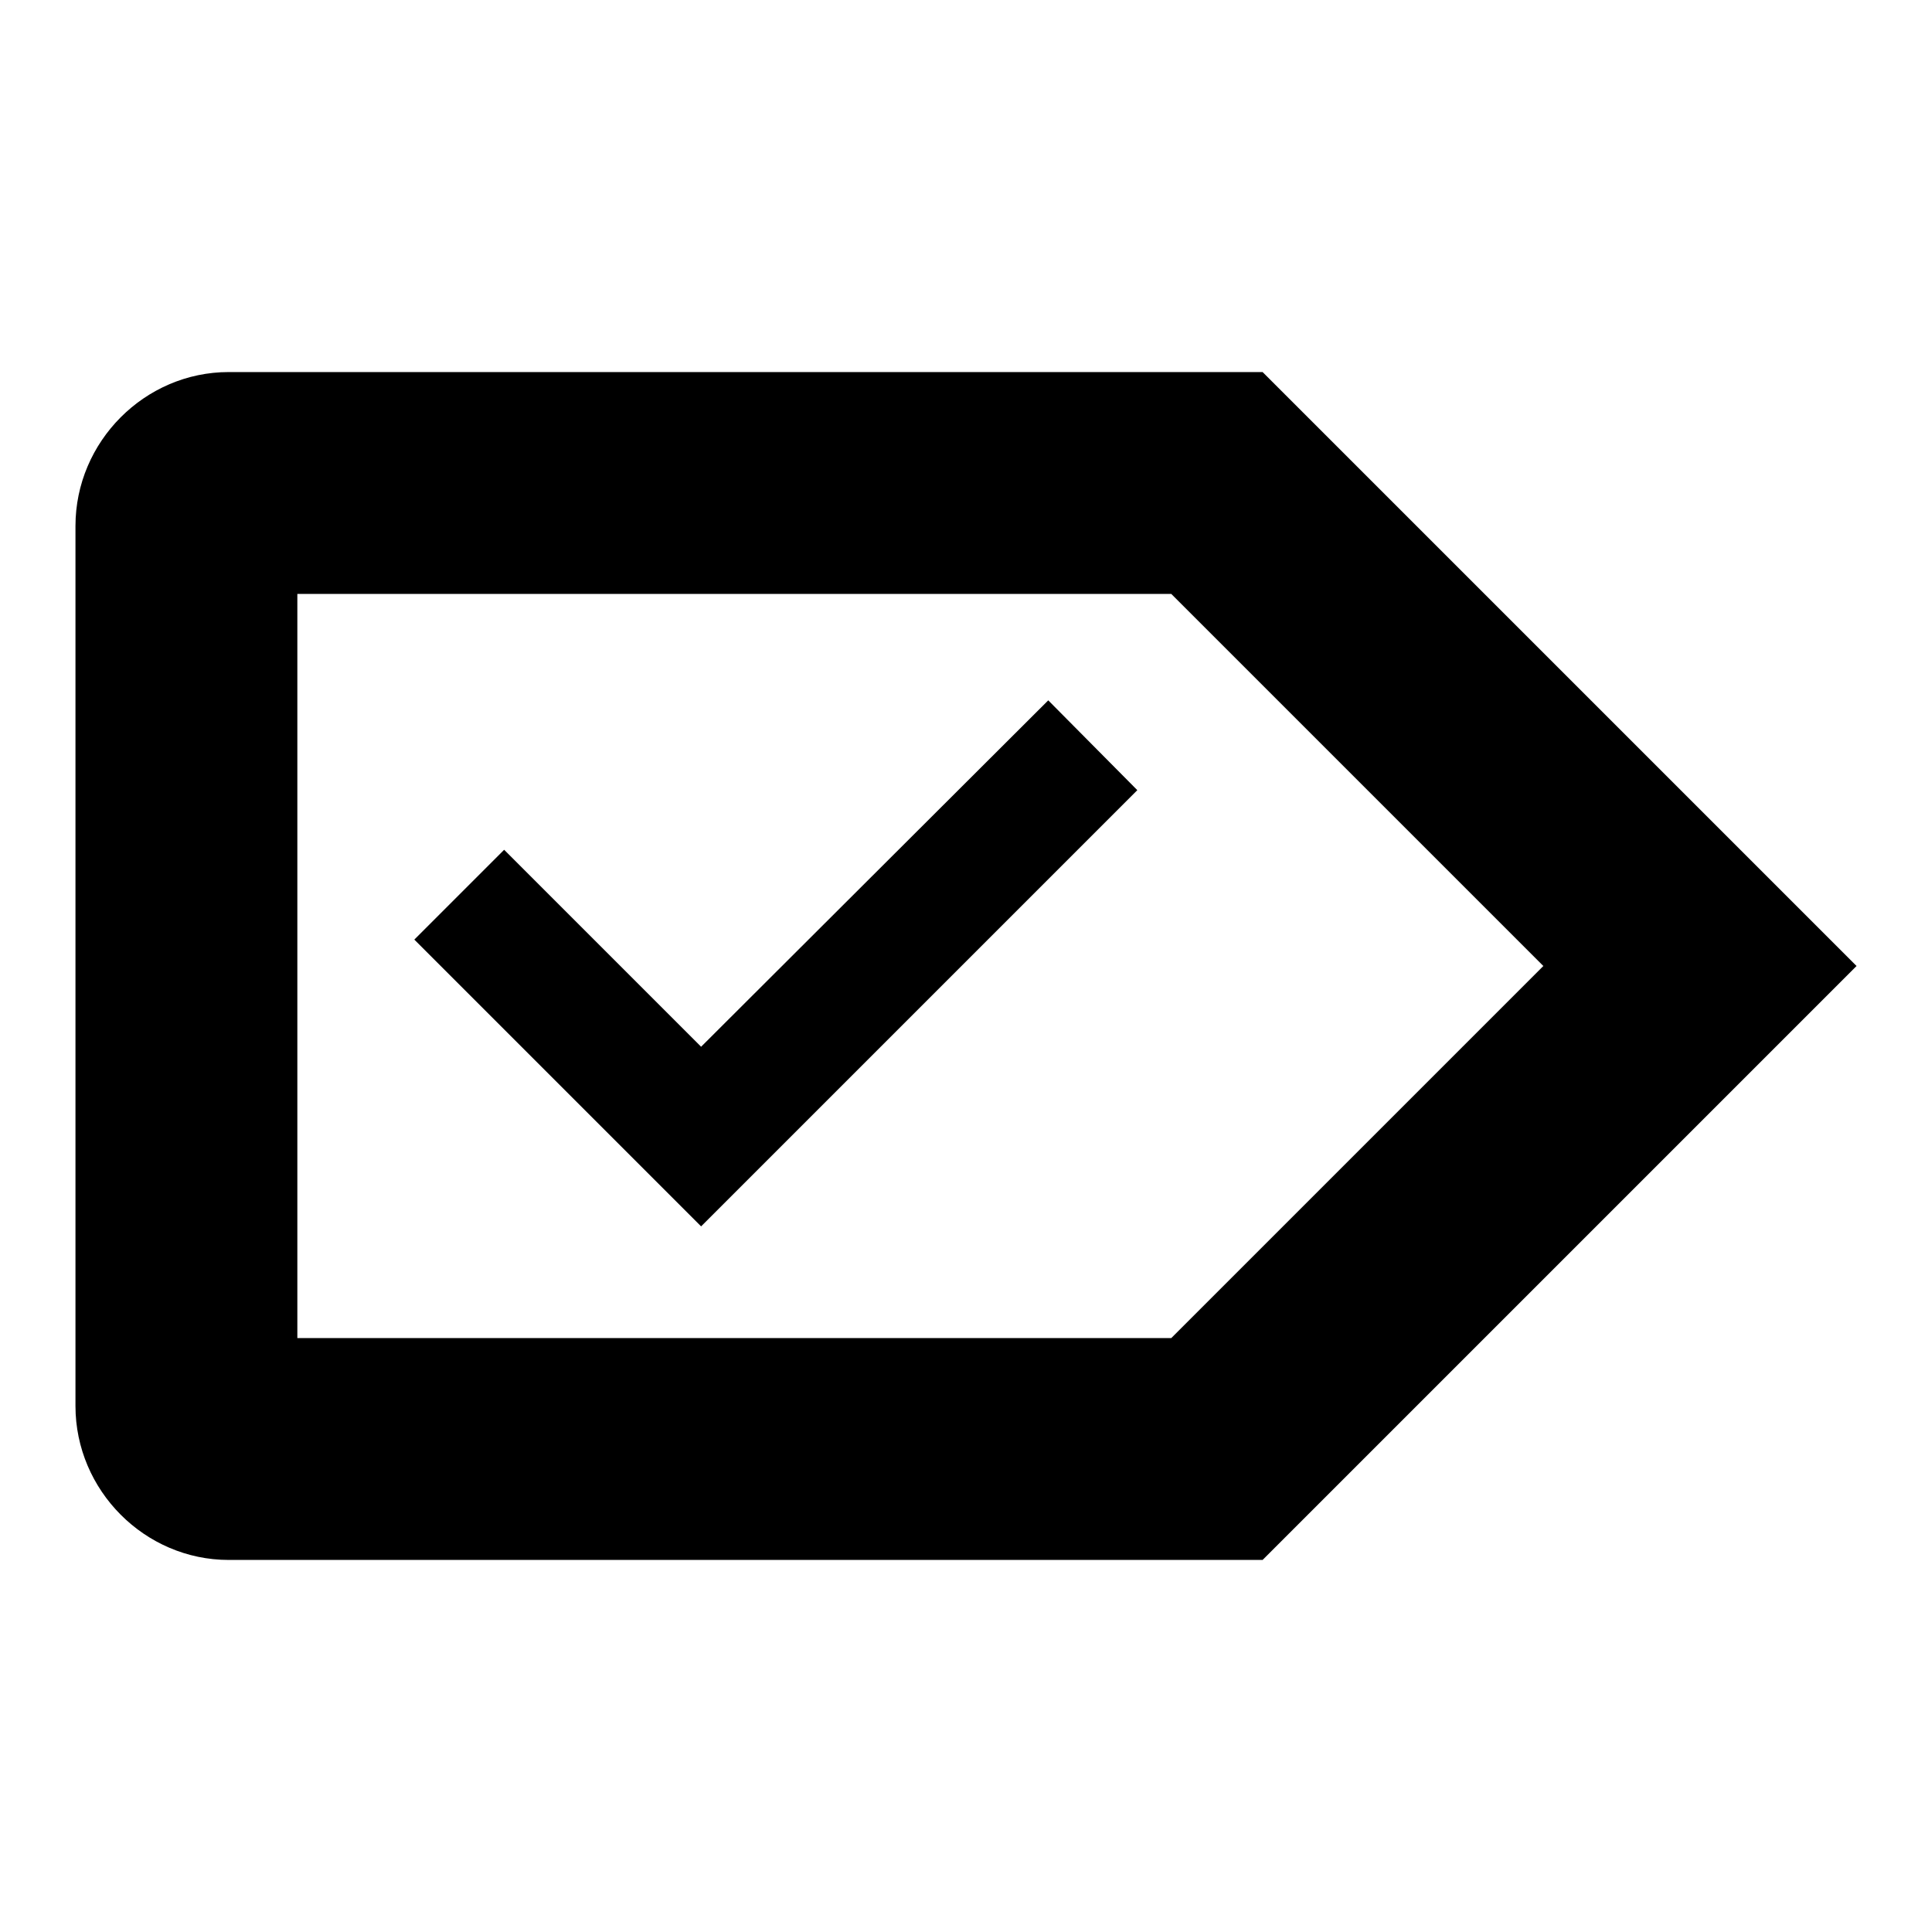 <?xml version="1.0" encoding="utf-8"?>
<!-- Svg Vector Icons : http://www.onlinewebfonts.com/icon -->
<!DOCTYPE svg PUBLIC "-//W3C//DTD SVG 1.1//EN" "http://www.w3.org/Graphics/SVG/1.1/DTD/svg11.dtd">
<svg version="1.1" xmlns="http://www.w3.org/2000/svg" xmlns:xlink="http://www.w3.org/1999/xlink" x="0px" y="0px" viewBox="0 0 256 256" enable-background="new 0 0 256 256" xml:space="preserve">
<g><g><path fill="#000000" d="M92.9,138.7l-26.1-26.1l-11.9,11.9l38,38l57.8-57.8l-11.8-11.9L92.9,138.7z M167.3,49.3h-137C19.2,49.3,10,58.5,10,69.7v116.6c0,11.2,9.2,20.4,20.3,20.4h137L246,128L167.3,49.3z M155.2,177.3H39.4V78.7h115.8l49.3,49.3L155.2,177.3z"/></g></g>
</svg>